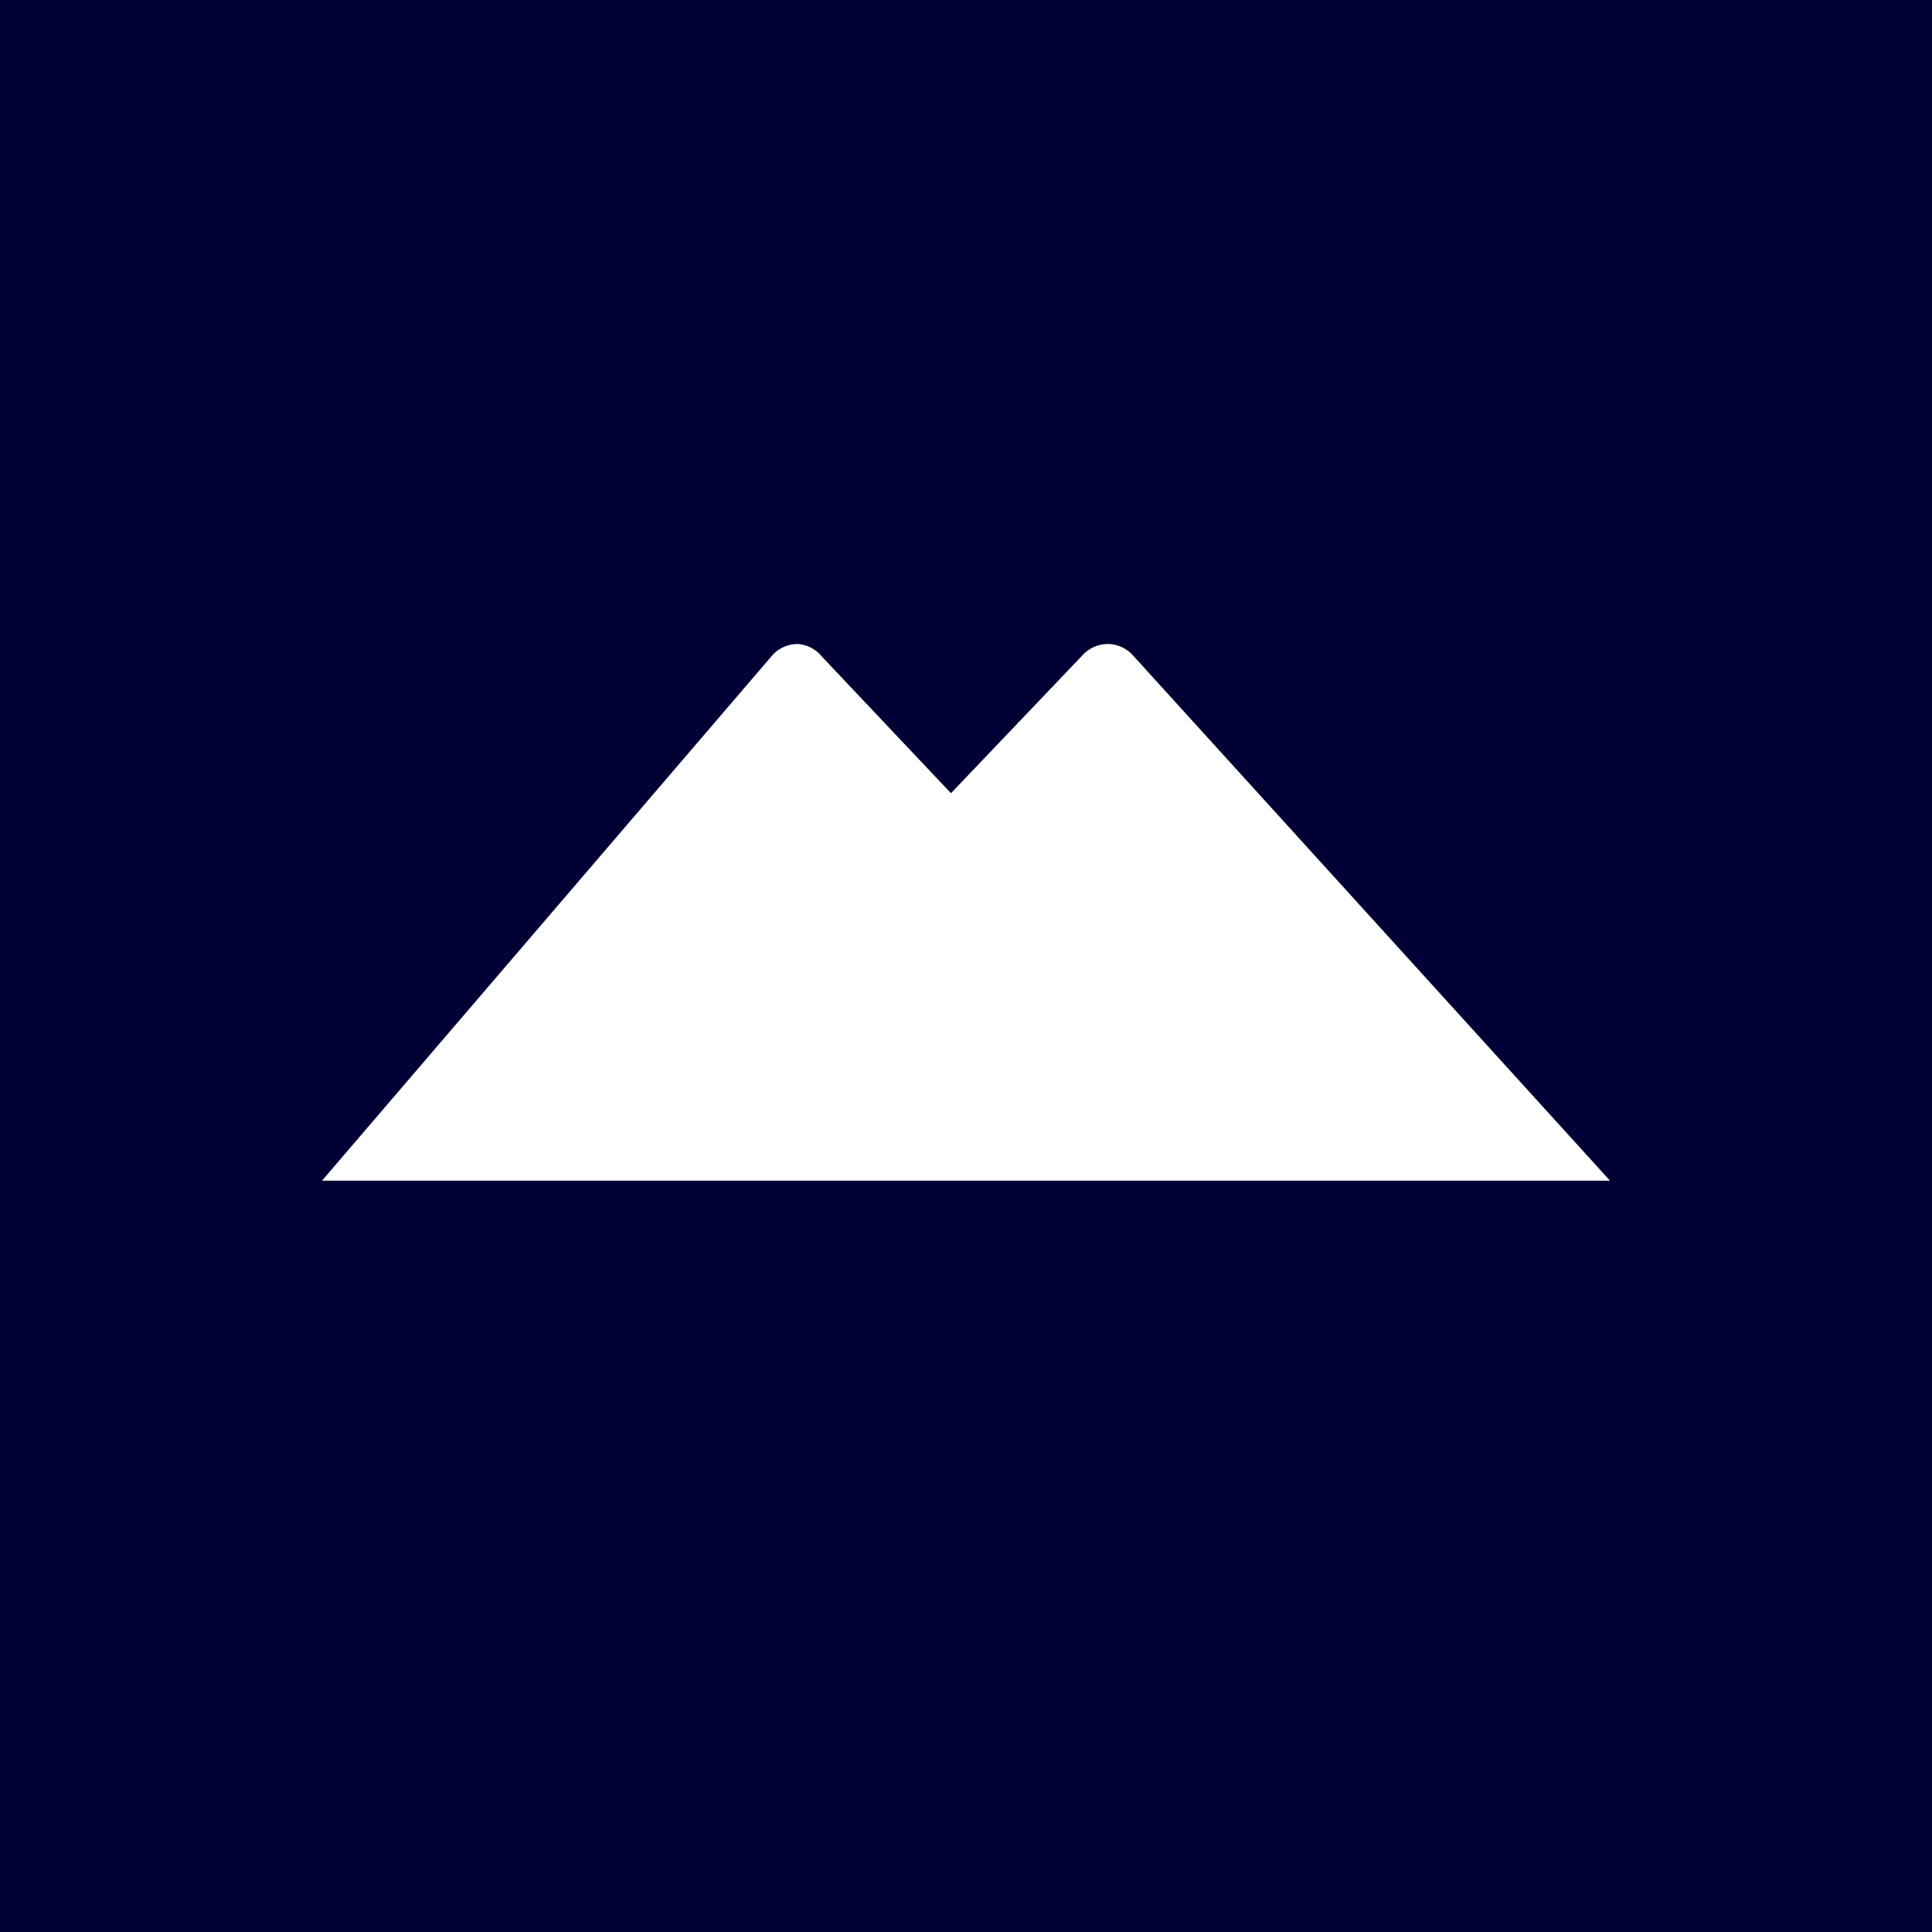 <svg xmlns="http://www.w3.org/2000/svg" width="18" height="18"><path fill="#000034" d="M0 0h18v18H0z"/><path fill="#fff" d="m15 11-4.45-4.9a.32.32 0 0 0-.23-.1.32.32 0 0 0-.23.1L8.86 7.39l-1.2-1.27A.32.32 0 0 0 7.43 6a.32.32 0 0 0-.23.1L3 11z"/></svg>
